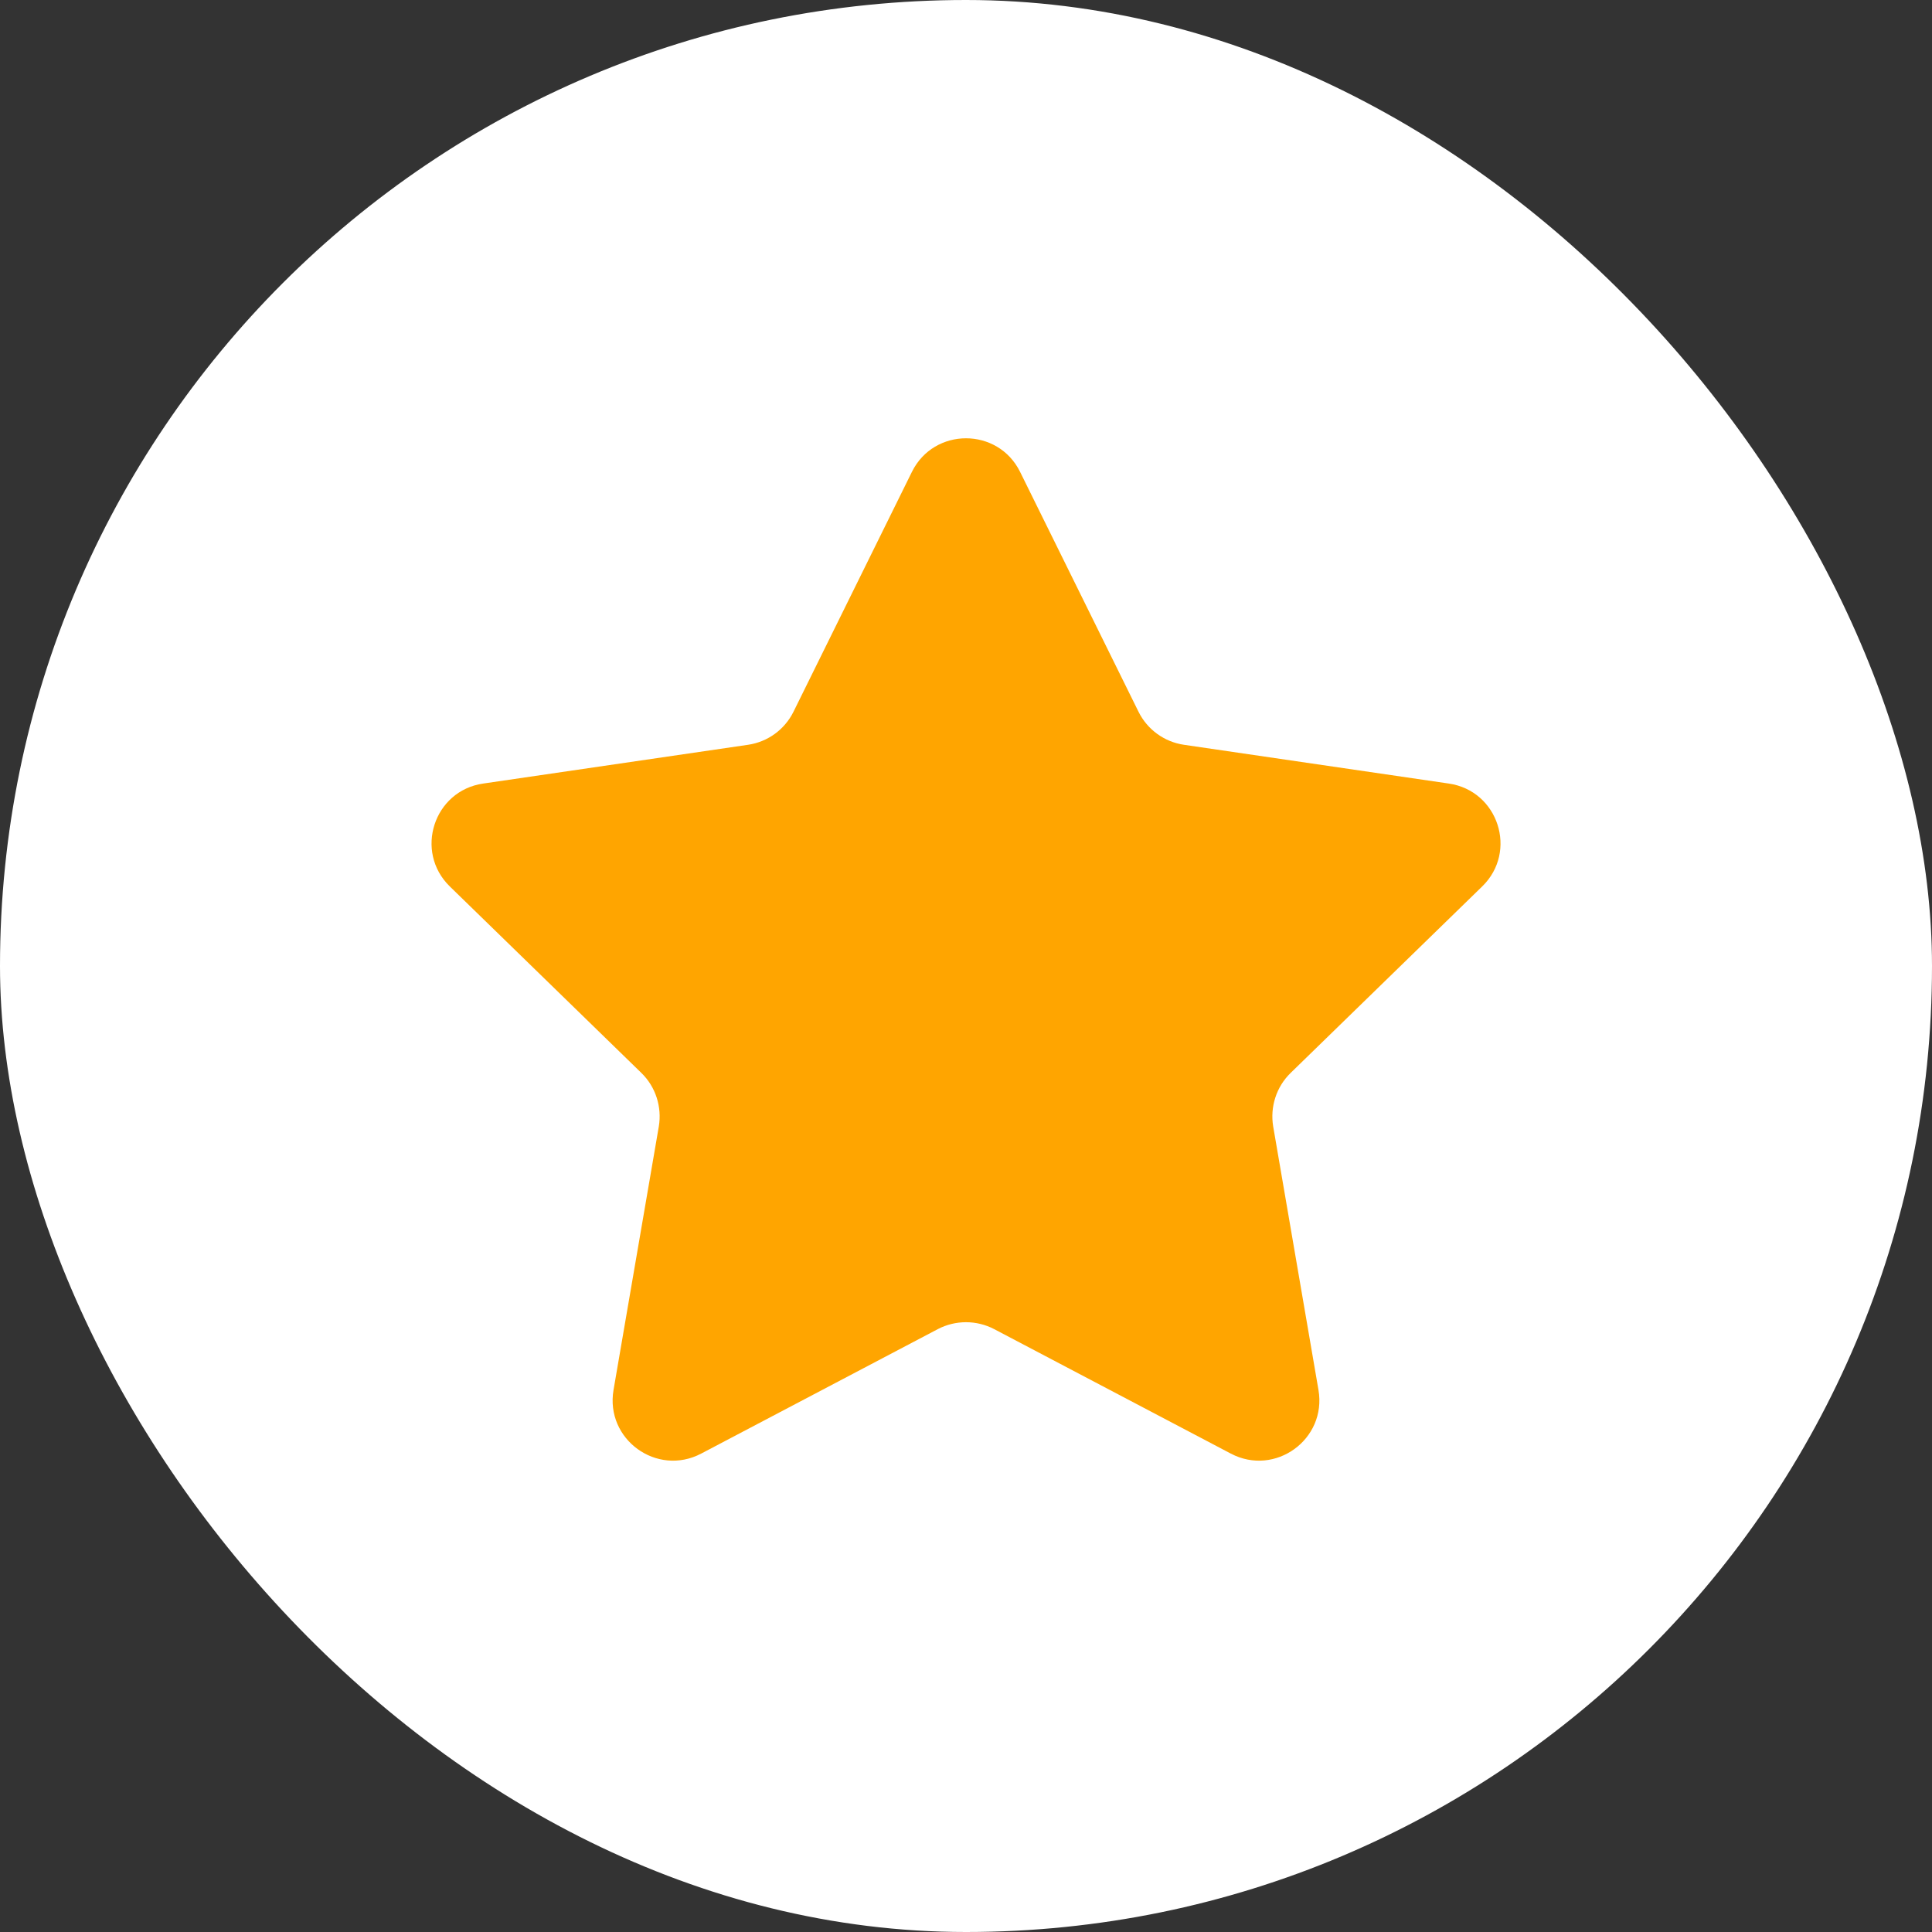 <svg width="16" height="16" viewBox="0 0 16 16" fill="none" xmlns="http://www.w3.org/2000/svg">
<rect x="0" y="0" width="16" height="16" fill="#333333" stroke="none"/>
<rect width="16" height="16" rx="8" fill="white"/>
<path d="M7.552 3.908C7.735 3.537 8.265 3.537 8.448 3.908L9.429 5.895C9.502 6.042 9.642 6.144 9.805 6.168L11.998 6.489C12.408 6.548 12.572 7.052 12.275 7.341L10.688 8.886C10.57 9.001 10.517 9.167 10.544 9.329L10.919 11.511C10.989 11.92 10.56 12.231 10.193 12.038L8.233 11.007C8.087 10.931 7.913 10.931 7.767 11.007L5.807 12.038C5.44 12.231 5.011 11.92 5.081 11.511L5.456 9.329C5.483 9.167 5.43 9.001 5.312 8.886L3.725 7.341C3.429 7.052 3.592 6.548 4.002 6.489L6.195 6.168C6.358 6.144 6.498 6.042 6.571 5.895L7.552 3.908Z" fill="#FFA500"/>
</svg>
